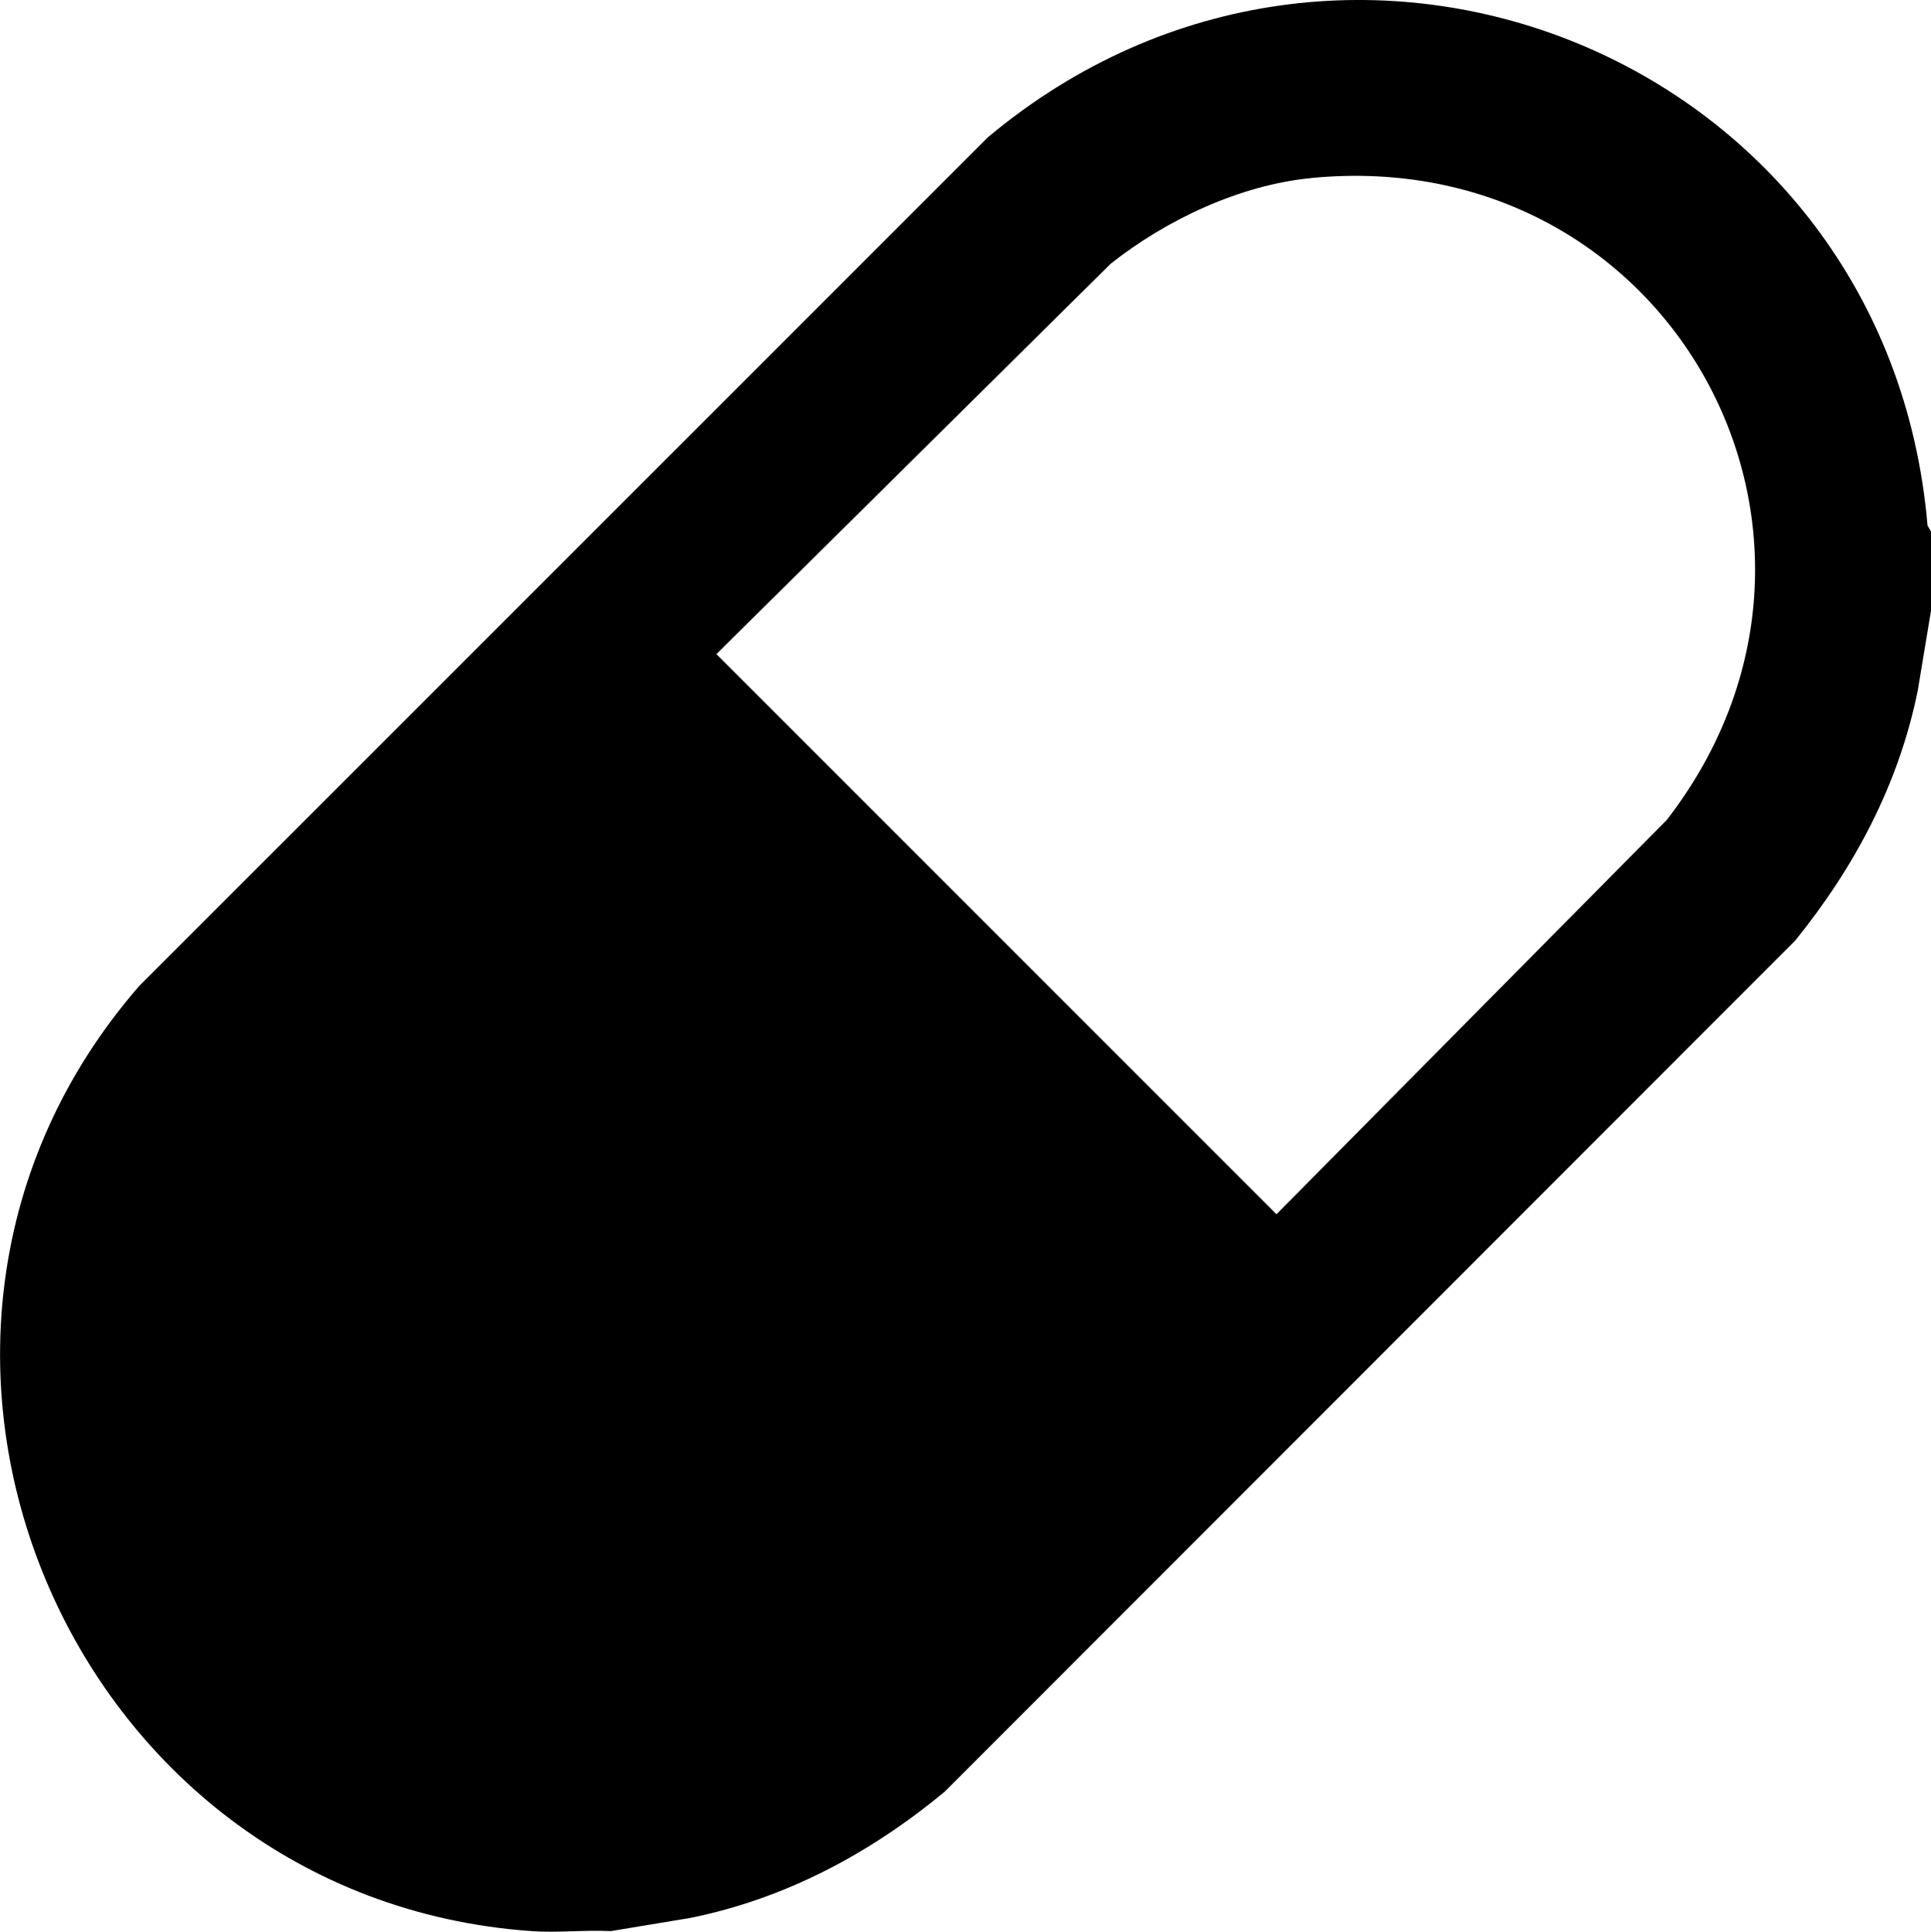 <?xml version="1.0" encoding="UTF-8"?>
<svg id="Layer_2" data-name="Layer 2" xmlns="http://www.w3.org/2000/svg" viewBox="0 0 351.08 351.17">
  <g id="Layer_1-2" data-name="Layer 1">
    <path d="M351.08,96.63v14.4l-2.39,14.41c-3.42,17.03-11.49,32.2-22.32,45.58l-154.61,154.69c-13.49,11.19-28.97,19.47-46.3,22.96l-14.41,2.39c-4.75-.24-9.67.33-14.4,0-84.68-5.95-127.28-107.5-71.34-171.82L179.62,24.95c65.19-54.56,163.57-14.54,170.83,70.59l.64,1.09ZM238.46,32.36c-13,1.25-26.4,7.57-36.53,15.59l-71.68,70.96,101.83,101.83,70.96-71.68c39.84-51.44.76-123-64.59-116.71Z"/>
  </g>
</svg>